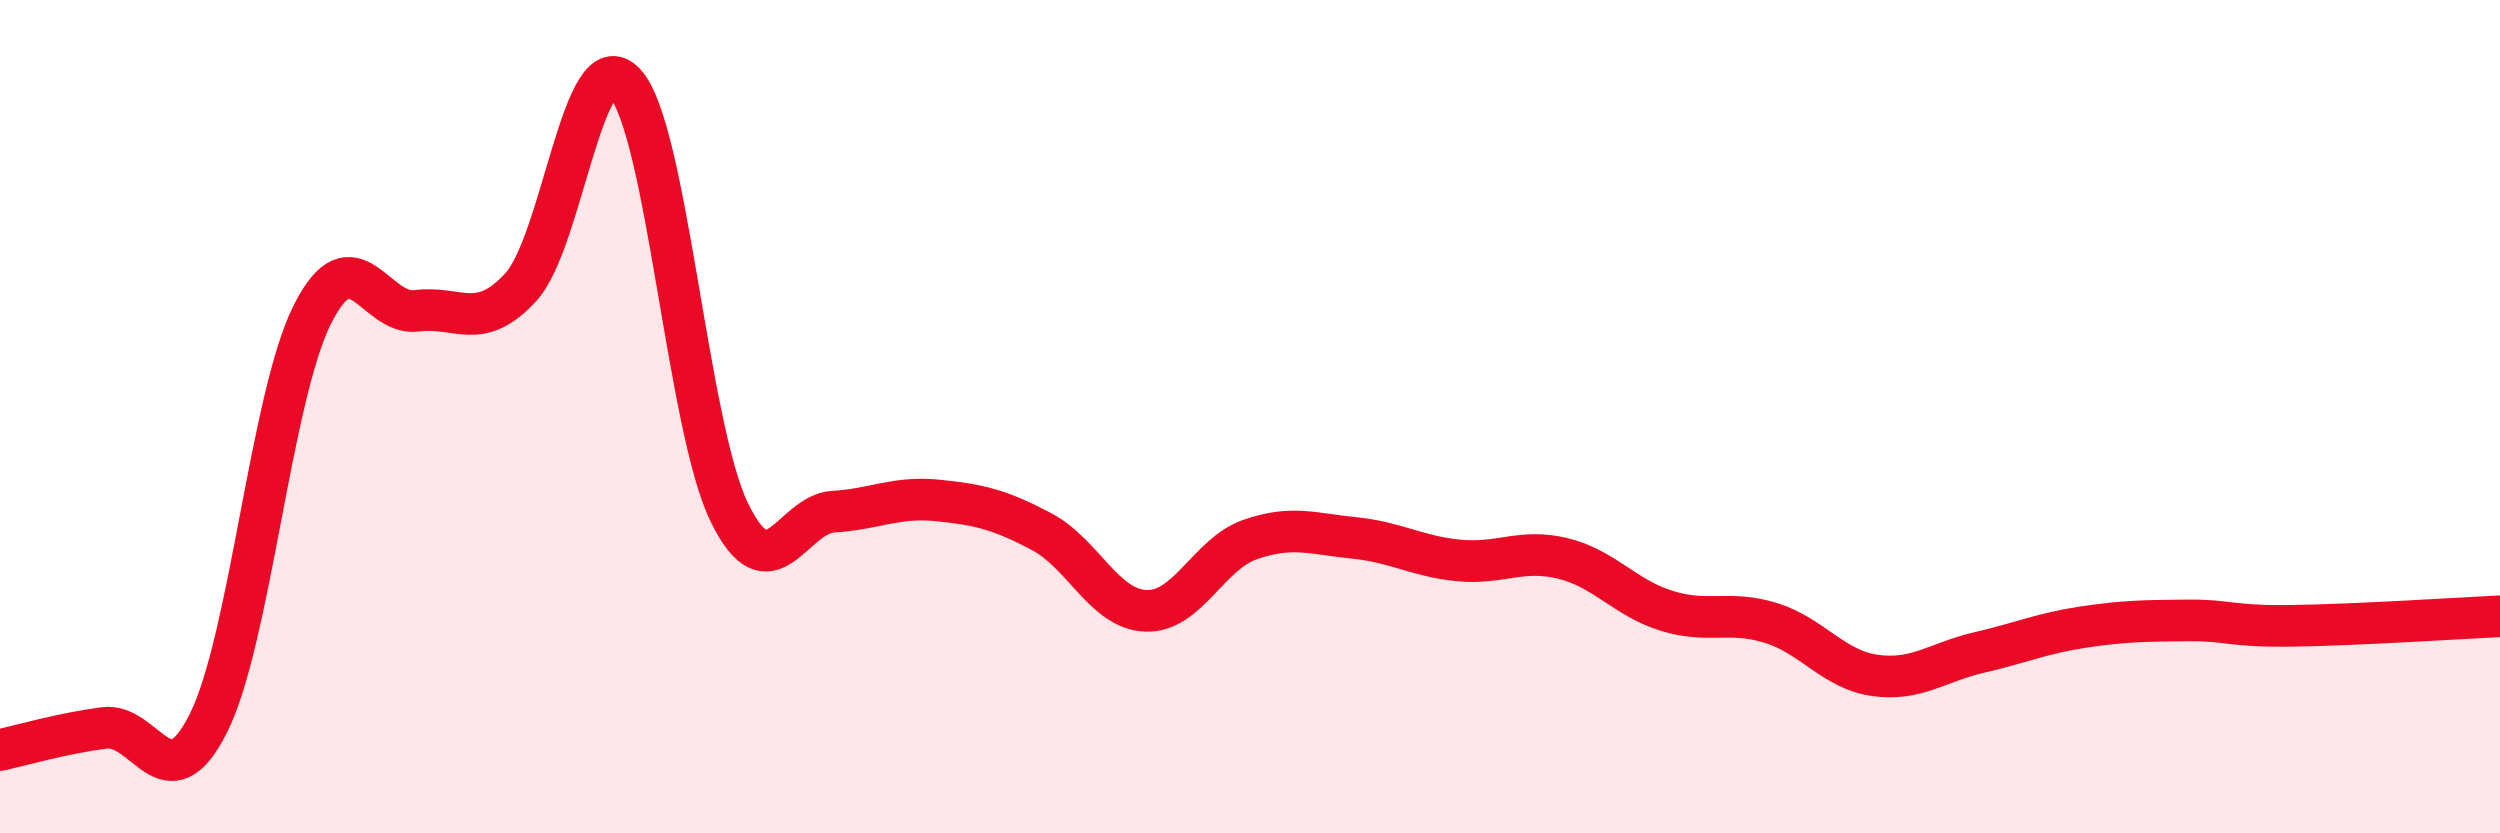 
    <svg width="60" height="20" viewBox="0 0 60 20" xmlns="http://www.w3.org/2000/svg">
      <path
        d="M 0,18 C 0.5,17.89 1.5,17.6 2.5,17.47 C 3.5,17.34 4,19.35 5,17.36 C 6,15.37 6.5,9.52 7.5,7.54 C 8.5,5.56 9,7.59 10,7.46 C 11,7.33 11.5,7.98 12.5,6.89 C 13.5,5.8 14,0.92 15,2 C 16,3.08 16.5,10.23 17.5,12.29 C 18.5,14.35 19,12.34 20,12.28 C 21,12.22 21.5,11.91 22.5,12.01 C 23.5,12.11 24,12.23 25,12.76 C 26,13.29 26.5,14.62 27.5,14.66 C 28.5,14.7 29,13.3 30,12.95 C 31,12.6 31.5,12.81 32.5,12.91 C 33.5,13.01 34,13.35 35,13.45 C 36,13.55 36.5,13.16 37.5,13.4 C 38.5,13.64 39,14.35 40,14.66 C 41,14.97 41.5,14.64 42.5,14.95 C 43.5,15.26 44,16.07 45,16.21 C 46,16.35 46.5,15.89 47.5,15.66 C 48.5,15.43 49,15.2 50,15.05 C 51,14.9 51.5,14.9 52.5,14.89 C 53.5,14.88 53.5,15.04 55,15.02 C 56.5,15 59,14.84 60,14.79L60 20L0 20Z"
        fill="#EB0A25"
        opacity="0.1"
        stroke-linecap="round"
        stroke-linejoin="round"
      />
      <path
        d="M 0,18 C 0.5,17.89 1.5,17.6 2.5,17.47 C 3.5,17.34 4,19.35 5,17.36 C 6,15.37 6.5,9.52 7.5,7.54 C 8.5,5.56 9,7.59 10,7.46 C 11,7.33 11.5,7.98 12.5,6.89 C 13.5,5.8 14,0.92 15,2 C 16,3.08 16.5,10.23 17.5,12.29 C 18.5,14.35 19,12.34 20,12.28 C 21,12.22 21.5,11.91 22.5,12.01 C 23.5,12.11 24,12.23 25,12.76 C 26,13.29 26.5,14.62 27.5,14.66 C 28.5,14.7 29,13.3 30,12.95 C 31,12.6 31.5,12.81 32.5,12.91 C 33.5,13.01 34,13.35 35,13.45 C 36,13.55 36.5,13.16 37.5,13.4 C 38.5,13.64 39,14.35 40,14.66 C 41,14.97 41.5,14.64 42.5,14.95 C 43.5,15.26 44,16.07 45,16.21 C 46,16.35 46.5,15.89 47.5,15.66 C 48.5,15.43 49,15.2 50,15.05 C 51,14.9 51.5,14.9 52.5,14.89 C 53.5,14.88 53.5,15.04 55,15.02 C 56.5,15 59,14.84 60,14.79"
        stroke="#EB0A25"
        stroke-width="1"
        fill="none"
        stroke-linecap="round"
        stroke-linejoin="round"
      />
    </svg>
  